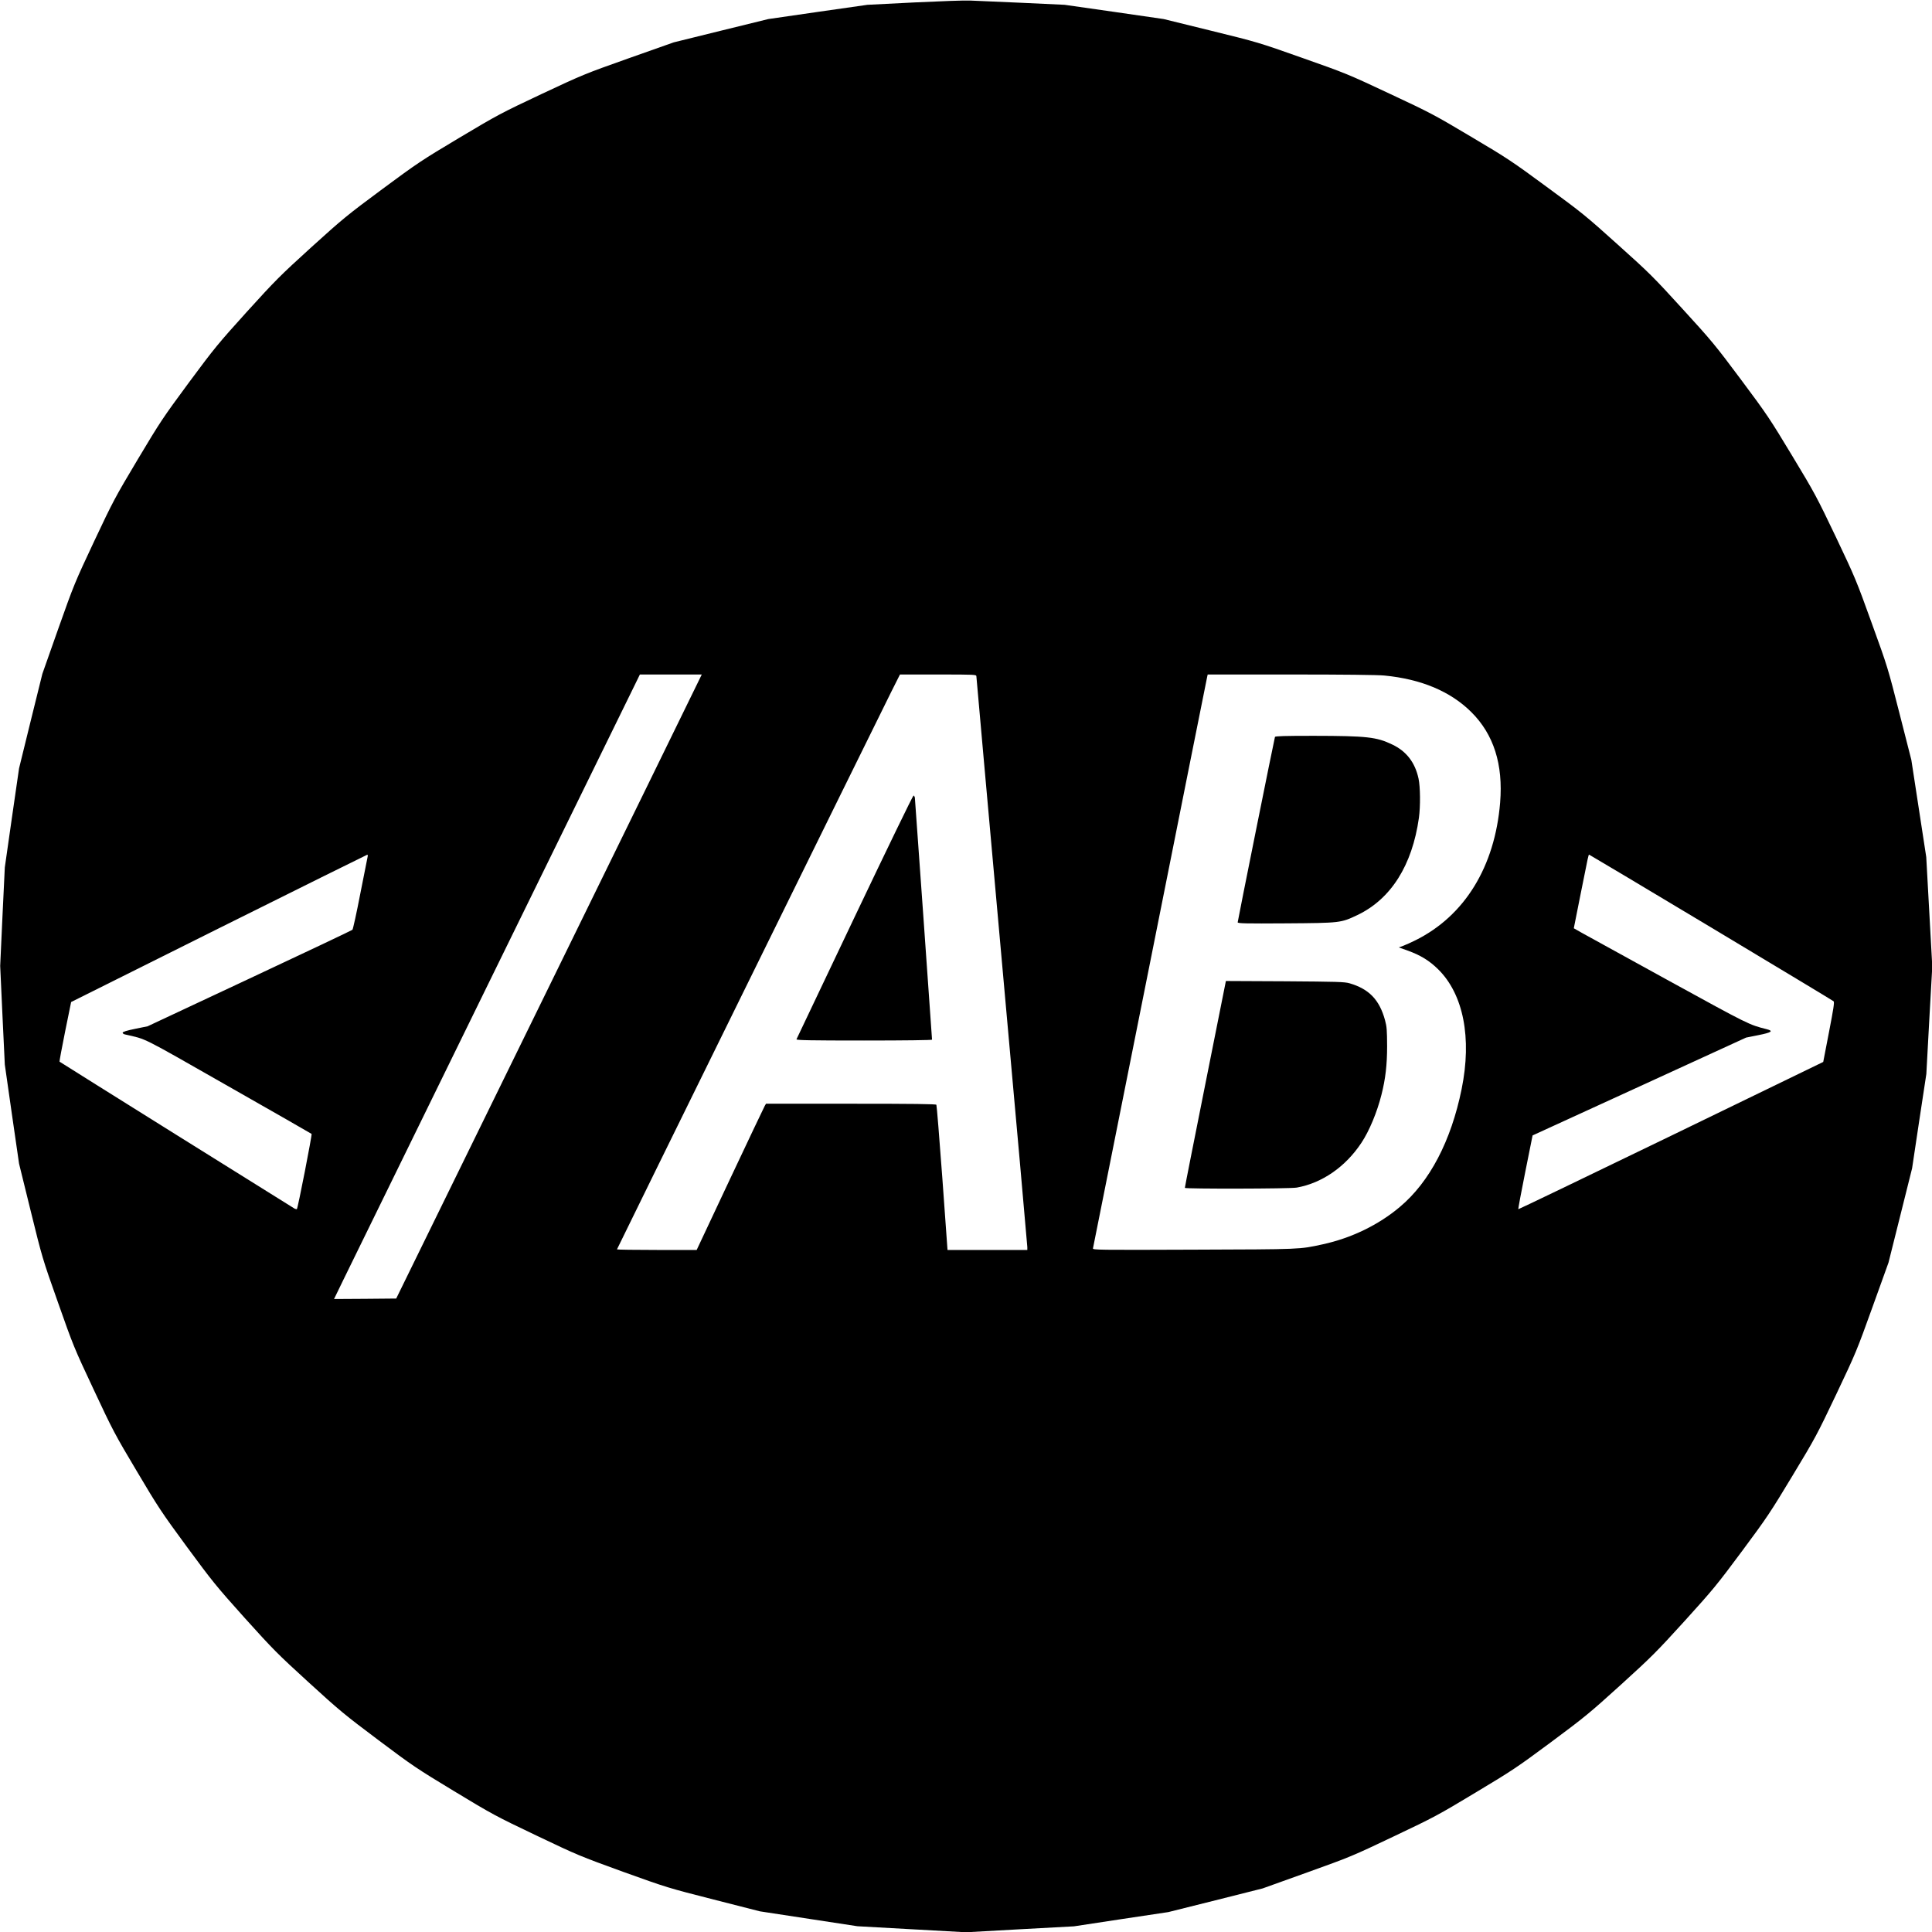 <svg version="1" xmlns="http://www.w3.org/2000/svg" width="2730.667" height="2730.667" viewBox="0 0 2048 2048"><path d="M969 2.6l-49.5 2.5-52.5 7.5-52.5 7.6-50.1 12.3-50.2 12.4-47.8 16.9c-47.1 16.7-48.7 17.4-92.6 38-42.9 20.2-46.4 22.1-86.8 46.2-40.2 24-43.8 26.4-81.8 54.5-37.5 27.8-41.6 31.2-75.3 61.7-33.2 30.2-37.7 34.7-68.2 68.3-30.7 34-34.2 38.2-61.6 75.2-27.6 37.4-30.2 41.3-54.1 81.3-24.1 40.4-26 43.9-46.2 86.8-20.6 43.9-21.3 45.5-38 92.6l-16.9 47.9-12.4 50.1-12.3 50.1-7.6 52.5-7.5 52.5-2.5 52.2-2.4 52.2 2.4 52.3 2.5 52.3 7.5 52.5 7.6 52.5 12.3 50c12.3 49.9 12.3 50.1 28.9 97 16.3 46.2 16.9 47.8 37.9 92.5 20.4 43.6 22.3 47.2 45.7 86.5 22.8 38.5 26.1 43.4 53.1 80.2 27.2 36.9 30.8 41.4 61.1 75.2 30.3 33.6 34.6 38 67.8 68.3 32.9 30.1 38.3 34.5 74 61.3 36.6 27.5 40.5 30.1 80.5 54.3 40.5 24.5 43.6 26.2 87 46.9 44 21 46 21.8 92 38.5 46.7 16.8 47.4 17 96 29.4l49 12.5 51.7 7.9 51.7 7.9 57.5 3.2 57.6 3.2 57.3-3.2 57.2-3.1 50-7.6 50-7.5 50-12.5 50-12.6 47.1-16.9c46.2-16.6 48.1-17.4 92-38.3 43-20.4 46.7-22.4 86.4-46.3 39-23.4 44-26.7 80.1-53.5 35.8-26.6 40.9-30.8 73.9-60.7 33-30 37.6-34.6 67.8-67.8 30.1-33.2 34.2-38.2 60.8-74 26.6-35.8 30.1-41.1 53.6-80.1 24.3-40.2 25.9-43.3 46.5-86.6 20.8-43.8 21.6-45.9 38.2-92l17-47.2 12.5-49.9 12.5-50 7.5-50 7.6-50 3.1-57 3.2-57-3.2-58-3.2-58-7.9-51.5-7.9-51.5-12.5-49c-12.4-48.6-12.6-49.4-29.5-96-16.5-45.8-17.5-48.1-38.1-91.5-20.3-42.5-22.3-46.3-46.3-86-23.7-39.3-26.5-43.5-54.1-80.5-27.4-36.7-31-41.1-62.1-75.1-31.1-34.1-35.1-38.1-68.8-68.3-33.5-30.2-38.1-33.9-75-60.9-36.8-27.1-41.7-30.4-80.2-53.2-39.3-23.4-42.9-25.3-86.5-45.7-44.7-21-46.3-21.6-92.5-37.9-46.9-16.6-47.1-16.6-97-28.9l-50-12.3-52.5-7.6-52.5-7.5-45-2.1c-24.7-1.1-49.5-2.2-55-2.4-5.5-.3-32.3.7-59.5 2zM735.5 732.2c-4.6 9.5-77.4 158.4-161.9 330.8L420 1376.5l-33 .3-32.9.2 10.3-21.2c9.6-19.9 292.3-596.8 307.2-627.1l6.7-13.7h65.6l-8.4 17.2zm299.5-15.3c0 1.1 12.2 137 27 302 14.9 165 27 301.4 27 303.1v3h-84.6l-5.5-76.4c-3.1-42-5.9-76.8-6.3-77.5-.5-.8-24.5-1.1-90.6-1.1h-90l-1.3 2.2c-.8 1.3-17.3 36.2-36.8 77.5l-35.4 75.3h-42.2c-23.3 0-42.3-.3-42.3-.6 0-.6 271.6-552.5 290.6-590.7L954 715h40.5c39.2 0 40.5.1 40.5 1.9zm432.6-.8c39 3.8 70 16.8 92.1 38.8 23.7 23.6 33.8 55.3 30.5 95.9-5.6 68-37.6 120-89.7 145.9-4.4 2.2-10.2 4.8-12.8 5.8l-4.9 1.8 9.2 3.3c13.7 4.9 23.2 10.7 32.5 19.9 26.8 26.4 35.9 72.8 24.9 126.9-11.2 55.1-33.9 98.5-65.5 125-22.6 19.1-51.4 33-81.6 39.6-25.3 5.5-21.8 5.3-137 5.7-102.8.4-107.1.3-106.7-1.4.2-1 27.4-137.3 60.5-302.8 33-165.6 60.3-302 60.6-303.3l.5-2.2h88.2c55 0 92.4.4 99.2 1.1zM389.7 908.2c-.3 1.3-3.8 18.9-7.8 39.3-3.9 20.3-7.7 37.5-8.3 38.1-.6.6-49.7 23.9-109.1 51.7l-108 50.6-13.2 2.7c-8.9 1.8-13.3 3.2-13.3 4.1 0 .7 1 1.5 2.3 1.8 24.1 5.6 14.6.8 109.9 55.1 48 27.3 87.7 50 88.1 50.4.7.6-14.5 78.6-15.6 79.7-.3.2-1.4 0-2.4-.5-2.2-1.2-248.6-155.2-249.2-155.8-.2-.2 2.4-14.5 5.9-31.8l6.4-31.4 156.5-78.1c86.1-42.9 157-78 157.5-78.1.4 0 .6 1 .3 2.2zm1424.1 74.9c70.8 42.5 129.3 77.7 129.9 78.3 1 .9-.1 7.9-4.9 32.7l-6.1 31.6-161.4 78.3c-88.8 43-161.6 78-161.8 77.8-.3-.2 3-17.9 7.3-39.3l7.8-38.9 113.1-51.8 113.2-51.9 13-2.6c14.1-2.8 16.4-4.4 8.9-6.3-19-4.8-18.5-4.6-103.8-51.4-45.9-25.3-87.4-48.1-92.1-50.7l-8.6-4.9 7.3-36.7c8.4-42 8.2-41.3 9-41.3.3 0 58.5 34.7 129.2 77.1z"/><path d="M906.1 971.7c-33.7 70.9-61.5 129.4-61.8 130-.4 1 14.3 1.3 71.6 1.3 43.6 0 72.1-.4 72.1-.9 0-1.7-18-254.6-18.2-256.5-.2-1.1-.8-2.1-1.4-2.3-.6-.2-28.6 57.6-62.3 128.4zM1351.5 781.2c-.7 2-39.5 195-39.5 196.5 0 1.2 8.4 1.4 51.3 1.1 57.9-.4 58.1-.5 75.6-8.8 35.6-17 58.1-52.7 65.2-103 1.7-12.2 1.5-33-.4-41.7-3.7-17.1-12.9-29-27.9-36.1-16.7-8-26.8-9.1-83.1-9.2-31.7 0-40.9.3-41.2 1.2zM1277.7 1149.2c-12 60.1-21.8 109.6-21.7 110 0 1.2 111.7 1 118.6-.3 26.7-4.7 51.7-22 68.5-47.4 8.3-12.4 16.7-32.6 21.3-51 4.3-16.9 6-31.8 6-51.5-.1-16.9-.3-20.6-2.2-27.5-5.9-21.7-17-33.2-37.7-39.2-5.3-1.5-13-1.7-68.5-2.1l-62.5-.3-21.8 109.3z"/></svg>